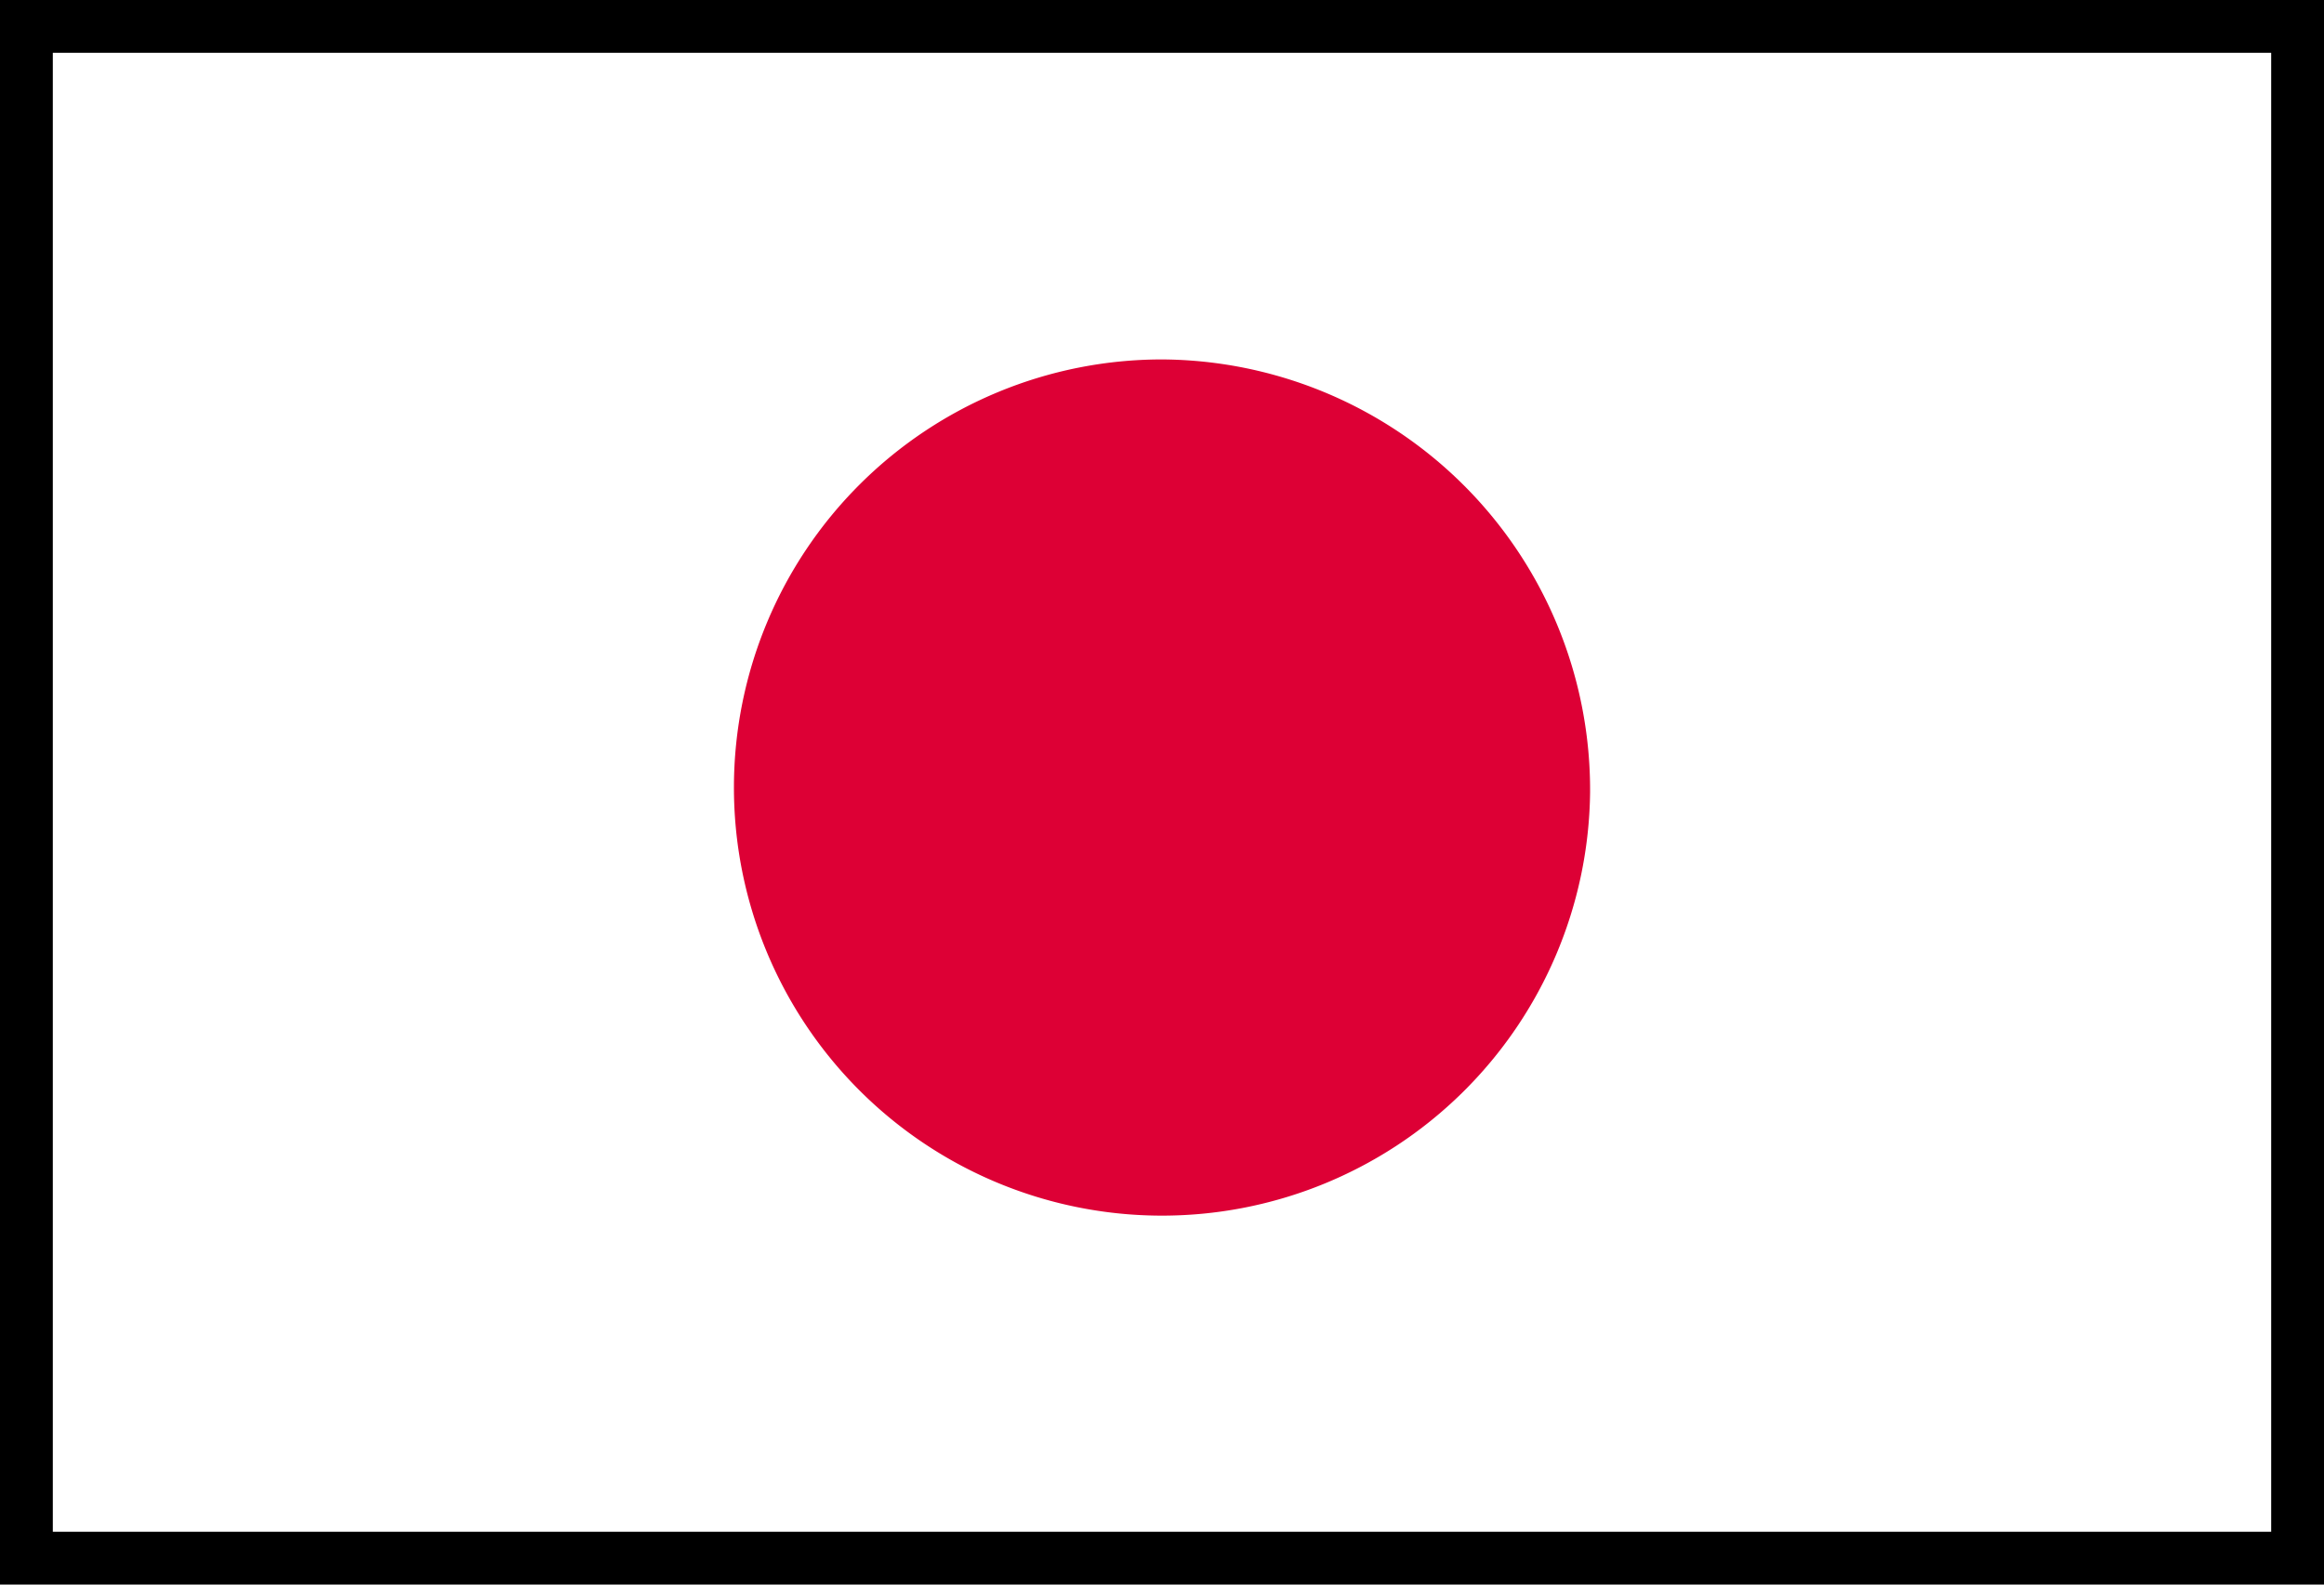 <svg xmlns="http://www.w3.org/2000/svg" viewBox="0 0 88 60"><defs><style>.cls-1{fill:#fff;}.cls-2{fill:#dd0035;}</style></defs><g id="JPY"><rect class="cls-1" width="88" height="60"/><rect class="cls-1" x="1" y="1" width="86" height="58"/><path d="M86,2V58H2V2H86m2-2H0V60H88V0Z"/><path class="cls-2" d="M60.21,30A16.21,16.21,0,1,1,44,13.61,16.3,16.3,0,0,1,60.21,30Z"/></g></svg>